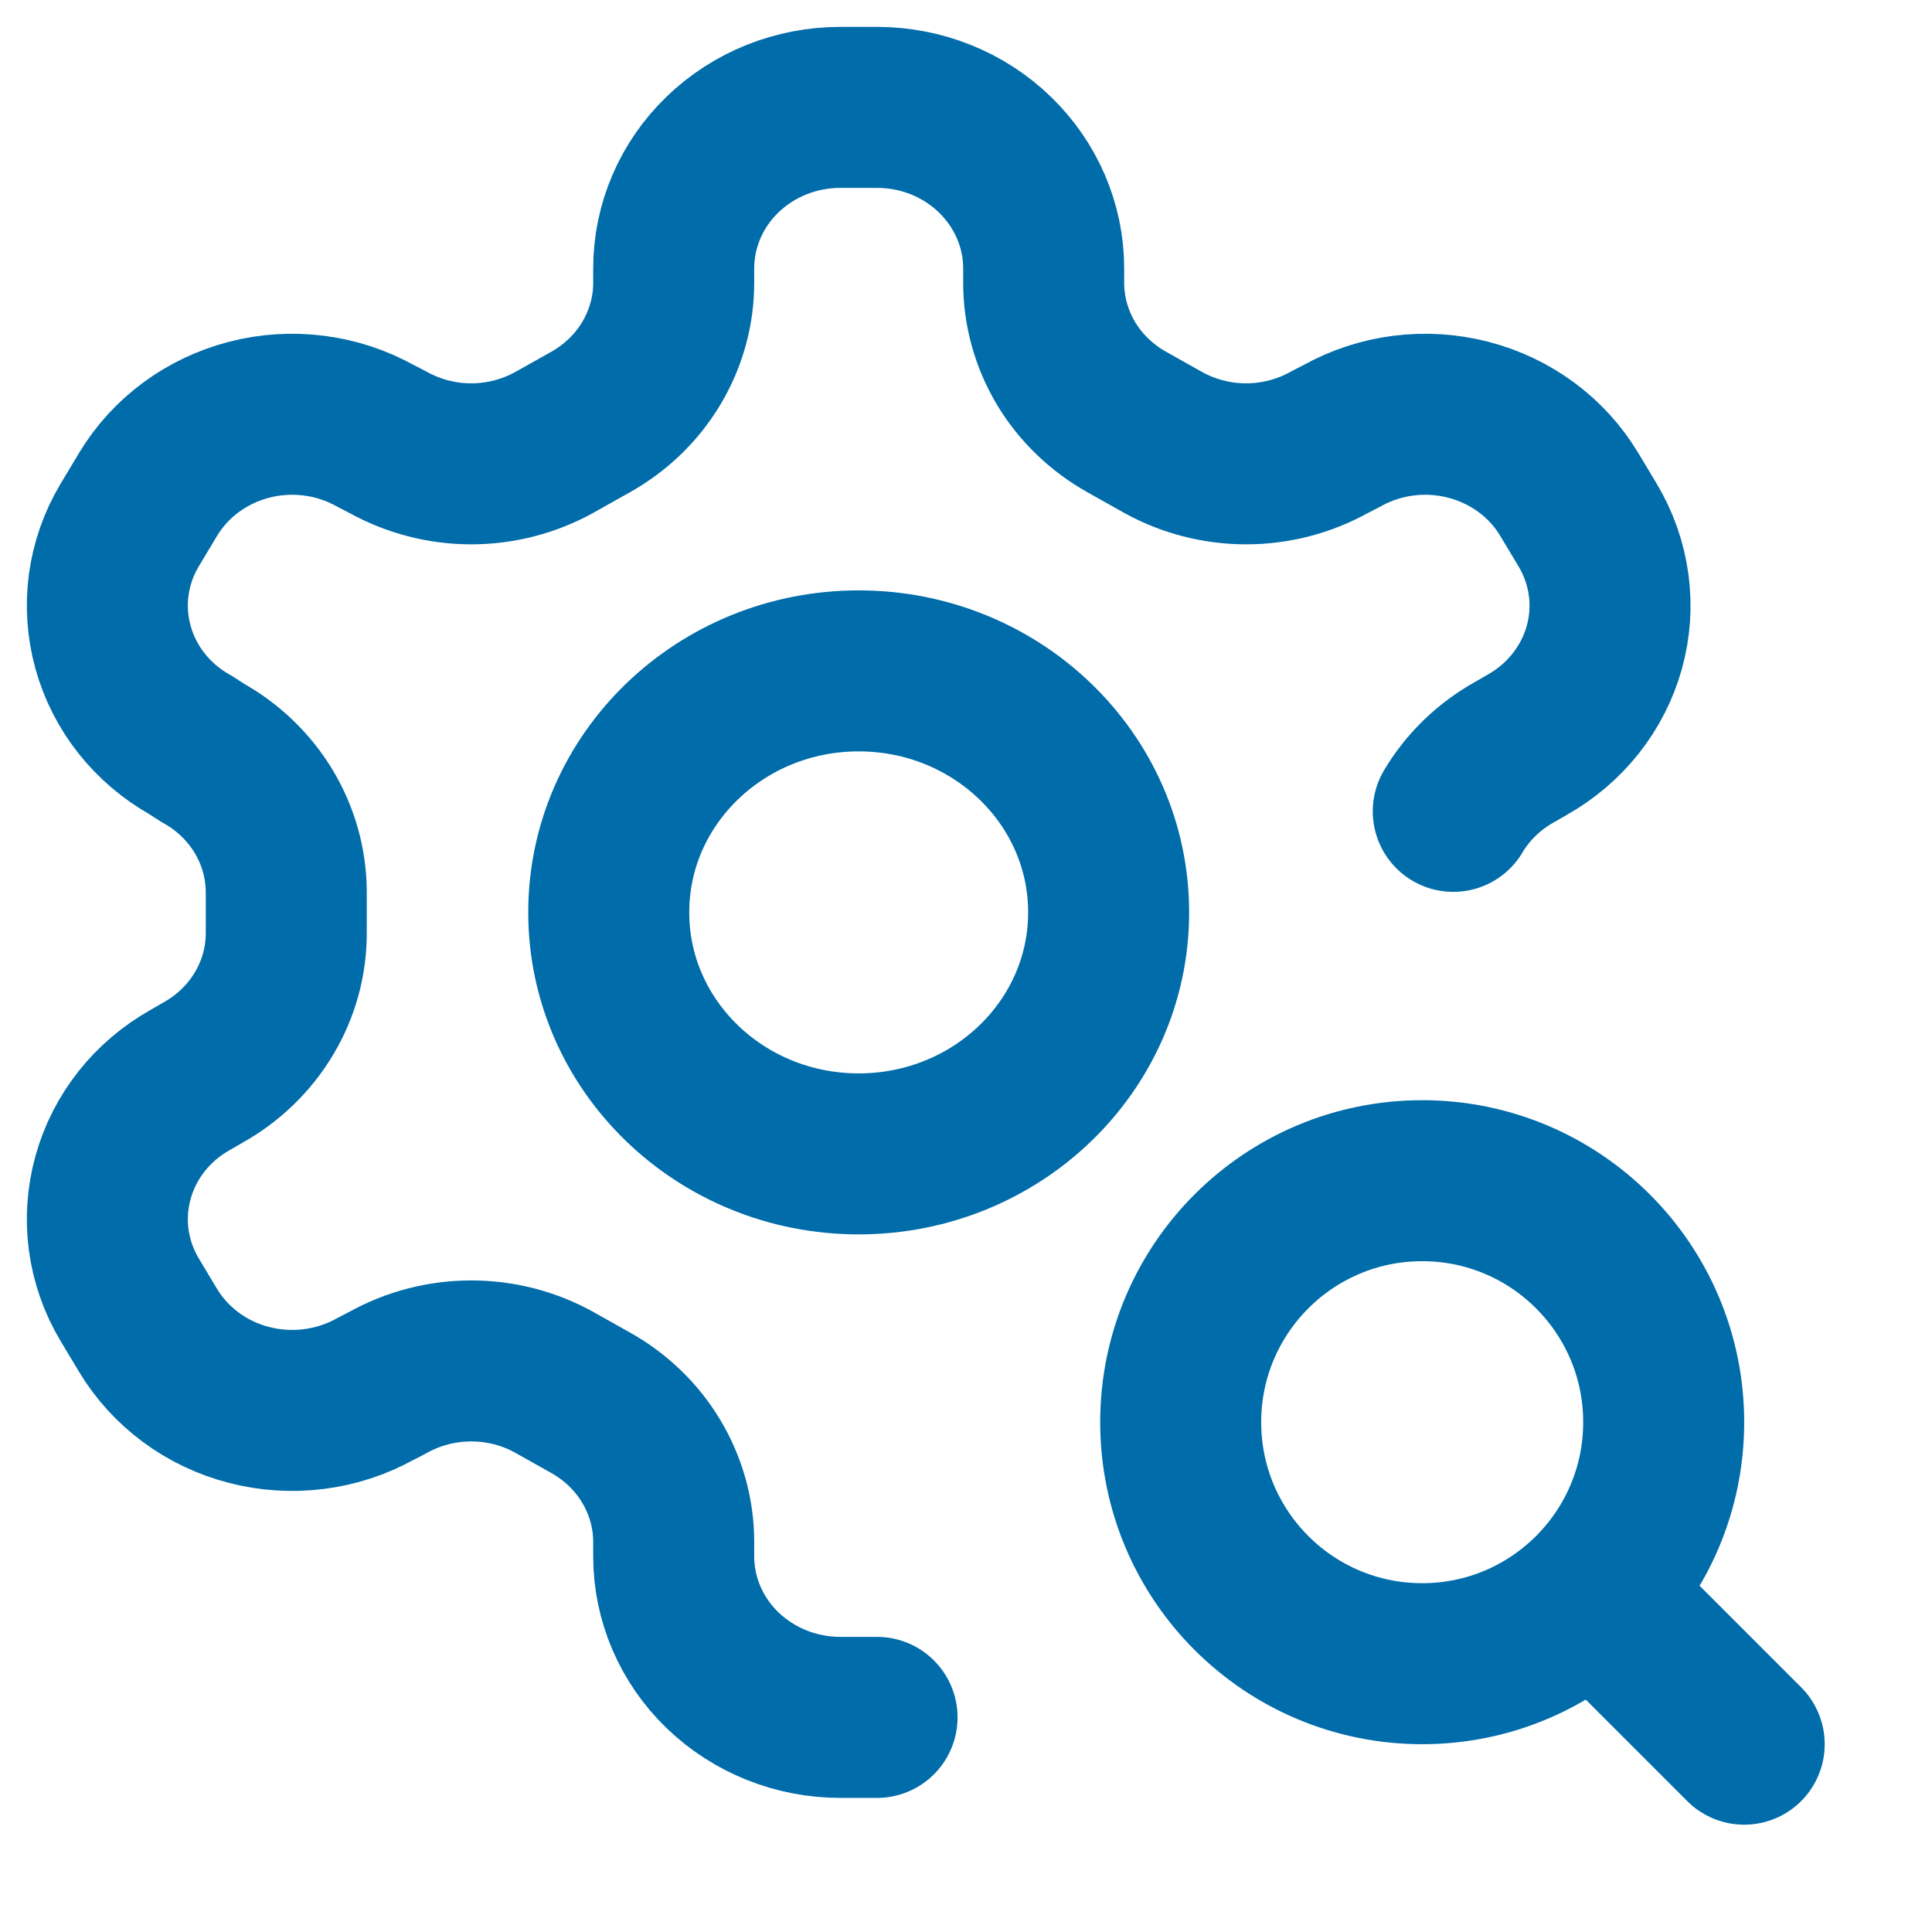 <?xml version="1.0" encoding="UTF-8"?>
<svg xmlns="http://www.w3.org/2000/svg" width="24" height="24" viewBox="0 0 24 24" fill="none">
  <g id="Icons_offer">
    <path id="Vector" d="M10.895 21.334H10.439C9.89 21.334 9.364 21.123 8.975 20.748C8.587 20.373 8.369 19.864 8.369 19.334V19.154C8.369 18.803 8.273 18.459 8.091 18.155C7.91 17.851 7.648 17.599 7.334 17.424L6.889 17.174C6.574 16.998 6.217 16.906 5.854 16.906C5.491 16.906 5.134 16.998 4.819 17.174L4.664 17.254C4.189 17.518 3.624 17.59 3.095 17.453C2.565 17.317 2.113 16.982 1.838 16.524L1.61 16.144C1.336 15.685 1.262 15.14 1.404 14.628C1.545 14.116 1.891 13.679 2.366 13.414L2.521 13.324C2.837 13.148 3.099 12.894 3.281 12.588C3.463 12.283 3.558 11.936 3.556 11.584V11.074C3.554 10.725 3.457 10.382 3.276 10.081C3.094 9.779 2.834 9.528 2.521 9.354L2.366 9.254C1.891 8.988 1.545 8.552 1.404 8.04C1.262 7.528 1.336 6.983 1.61 6.524L1.838 6.144C2.113 5.685 2.565 5.351 3.095 5.214C3.624 5.077 4.189 5.149 4.664 5.414L4.819 5.494C5.134 5.669 5.491 5.762 5.854 5.762C6.217 5.762 6.574 5.669 6.889 5.494L7.334 5.244C7.648 5.068 7.91 4.816 8.091 4.513C8.273 4.209 8.369 3.864 8.369 3.514V3.334C8.369 2.803 8.587 2.295 8.975 1.92C9.364 1.544 9.89 1.334 10.439 1.334H10.895C11.444 1.334 11.97 1.544 12.358 1.92C12.746 2.295 12.965 2.803 12.965 3.334V3.514C12.965 3.864 13.061 4.209 13.242 4.513C13.424 4.816 13.685 5.068 14 5.244L14.445 5.494C14.759 5.669 15.116 5.762 15.48 5.762C15.843 5.762 16.2 5.669 16.515 5.494L16.67 5.414C17.145 5.149 17.709 5.077 18.239 5.214C18.769 5.351 19.221 5.685 19.495 6.144L19.723 6.524C19.997 6.983 20.072 7.528 19.93 8.04C19.788 8.552 19.442 8.988 18.968 9.254L18.812 9.344C18.497 9.52 18.234 9.774 18.053 10.079M13.772 11.334C13.772 12.991 12.382 14.334 10.667 14.334C8.952 14.334 7.562 12.991 7.562 11.334C7.562 9.677 8.952 8.334 10.667 8.334C12.382 8.334 13.772 9.677 13.772 11.334Z" stroke="#006CAA" stroke-width="2" stroke-linecap="round" stroke-linejoin="round"></path>
    <path id="Vector_2" d="M21.667 21.667L20.167 20.167M20.667 17.667C20.667 19.324 19.324 20.667 17.667 20.667C16.01 20.667 14.667 19.324 14.667 17.667C14.667 16.01 16.01 14.667 17.667 14.667C19.324 14.667 20.667 16.01 20.667 17.667Z" stroke="#006CAA" stroke-width="2" stroke-linecap="round" stroke-linejoin="round"></path>
  </g>
</svg>
